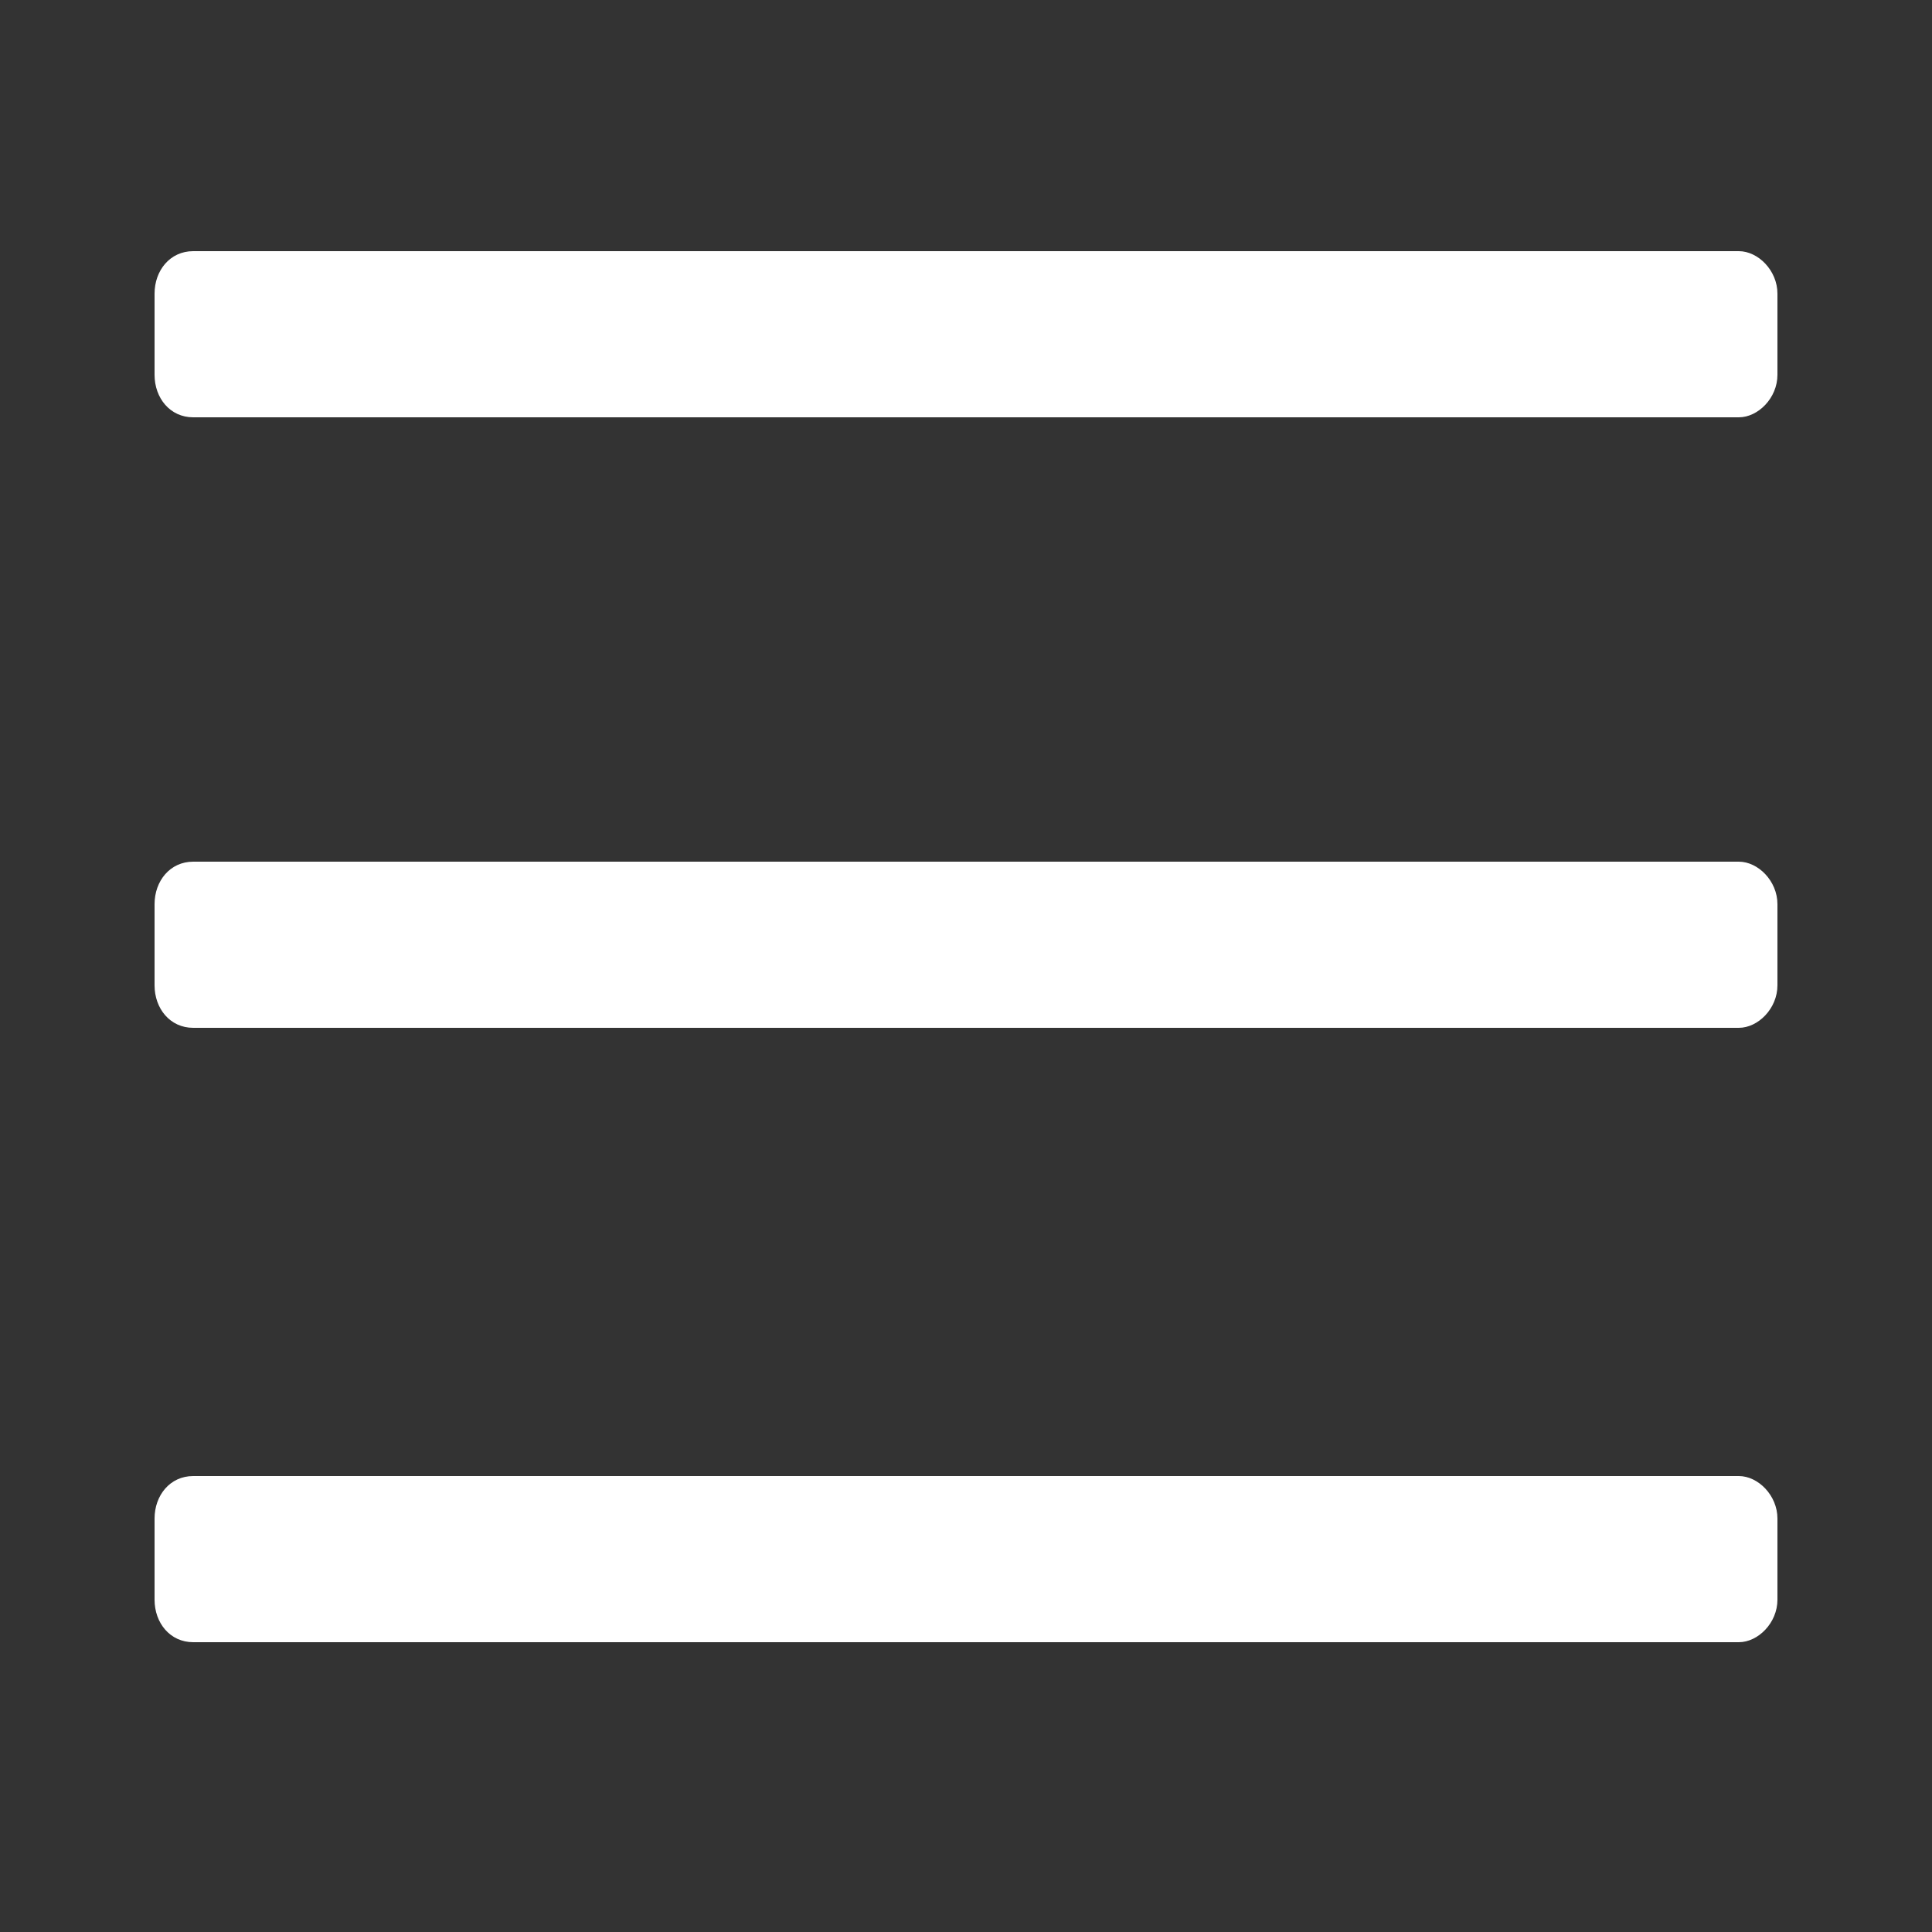<?xml version="1.0" encoding="utf-8"?>
<!-- Generator: Adobe Illustrator 21.1.0, SVG Export Plug-In . SVG Version: 6.00 Build 0)  -->
<svg version="1.1" id="Layer_1" xmlns="http://www.w3.org/2000/svg" xmlns:xlink="http://www.w3.org/1999/xlink" x="0px" y="0px"
	 viewBox="0 0 50 50" style="enable-background:new 0 0 50 50;" xml:space="preserve">
<rect x="0" y="0" width="50" height="50" fill="#333333" stroke="none"/>
<style type="text/css">
	.st0{fill:#FFFFFF;}
</style>
<g>
	<g>
		<path class="st0" d="M46,9.7c0,0.6-0.5,1.1-1,1.1H5c-0.6,0-1-0.5-1-1.1V7.6C4,7,4.4,6.5,5,6.5h40c0.5,0,1,0.5,1,1.1V9.7z"/>
	</g>
	<g>
		<path class="st0" d="M46,25.5c0,0.6-0.5,1.1-1,1.1H5c-0.6,0-1-0.5-1-1.1v-2.1c0-0.6,0.4-1.1,1-1.1h40c0.5,0,1,0.5,1,1.1V25.5z"/>
	</g>
	<g>
		<path class="st0" d="M46,41.4c0,0.6-0.5,1.1-1,1.1H5c-0.6,0-1-0.5-1-1.1v-2.1c0-0.6,0.4-1.1,1-1.1h40c0.5,0,1,0.5,1,1.1V41.4z"/>
	</g>
</g>
</svg>
